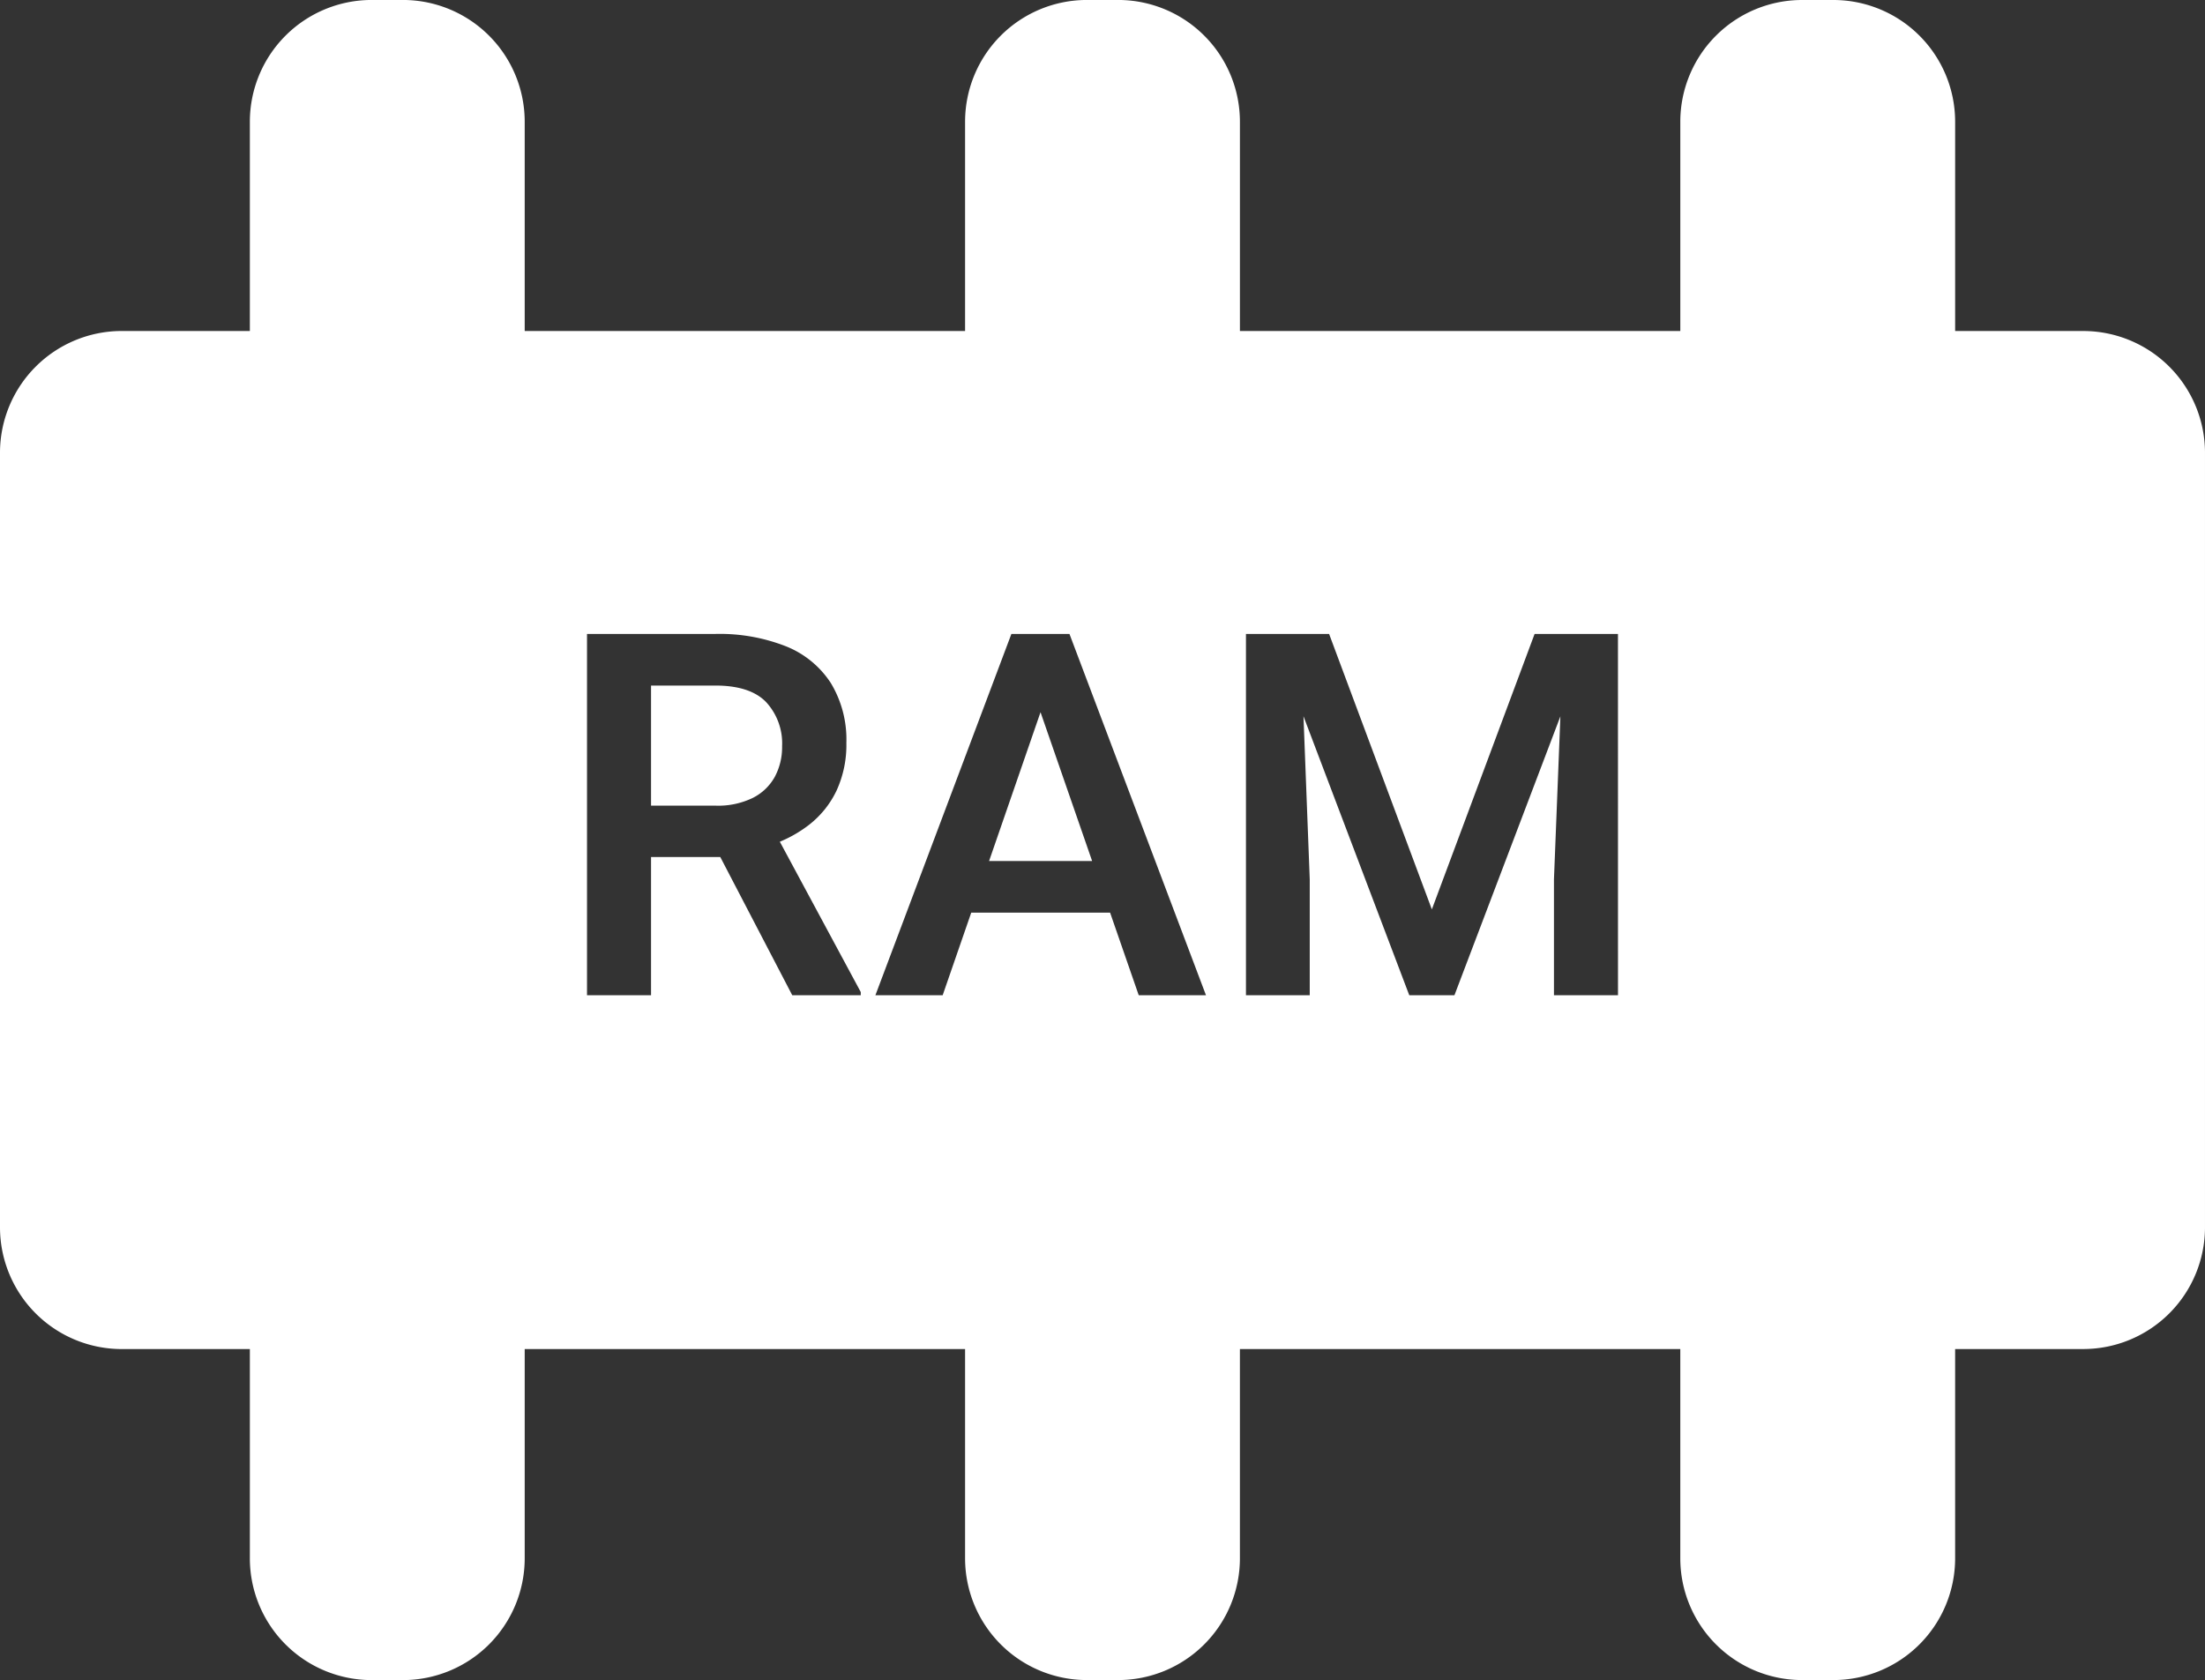 <svg xmlns="http://www.w3.org/2000/svg" width="335.941" height="256" viewBox="0 0 335.941 256">
  <rect x="0" y="0" width="335.941" height="256" fill="#333333" stroke="none"/>
  <g id="Group_54" data-name="Group 54" transform="translate(1776.69 732.496)">
    <path id="Path_65" data-name="Path 65" d="M-1626-601.3h15.7l-7.861-22.676Z" fill="#fff"/>
    <path id="Path_66" data-name="Path 66" d="M-1659.975-625.522q-2.437-2.514-7.732-2.514h-9.794v18.3h9.87a12.06,12.06,0,0,0,5.614-1.172,7.849,7.849,0,0,0,3.367-3.214,9.553,9.553,0,0,0,1.115-4.652A9.276,9.276,0,0,0-1659.975-625.522Z" fill="#fff"/>
    <path id="Path_67" data-name="Path 67" d="M-1459.306-682.058h-19.51v-31.881a18.557,18.557,0,0,0-18.558-18.557h-4.758a18.557,18.557,0,0,0-18.557,18.557v31.881h-67.094v-31.881A18.557,18.557,0,0,0-1606.34-732.5h-4.759a18.557,18.557,0,0,0-18.557,18.557v31.881h-67.093v-31.881a18.557,18.557,0,0,0-18.558-18.557h-4.758a18.558,18.558,0,0,0-18.558,18.557v31.881h-19.509A18.558,18.558,0,0,0-1776.69-663.5v118.008a18.557,18.557,0,0,0,18.558,18.557h19.509v31.881a18.558,18.558,0,0,0,18.558,18.558h4.758a18.558,18.558,0,0,0,18.558-18.558v-31.881h67.093v31.881A18.558,18.558,0,0,0-1611.1-476.5h4.759a18.558,18.558,0,0,0,18.557-18.558v-31.881h67.094v31.881a18.558,18.558,0,0,0,18.557,18.558h4.758a18.558,18.558,0,0,0,18.558-18.558v-31.881h19.51a18.557,18.557,0,0,0,18.557-18.557V-663.5A18.557,18.557,0,0,0-1459.306-682.058Zm-186.243,101.212h-10.436l-10.966-21.062h-10.55v21.062h-9.755V-635.9h19.549a27.584,27.584,0,0,1,10.777,1.89,14.593,14.593,0,0,1,6.825,5.6,16.631,16.631,0,0,1,2.363,9.113,16.628,16.628,0,0,1-1.512,7.3,14.518,14.518,0,0,1-4.293,5.274,19.568,19.568,0,0,1-4.332,2.483l12.33,22.909Zm42.35,0-4.365-12.592h-21.152l-4.355,12.592h-10.248L-1622.6-635.9h8.848l20.8,55.055Zm73.016,0h-9.755v-17.659l.98-24.843-16.143,42.5h-6.881l-16.119-42.515.955,24.856v17.659h-9.717V-635.9h12.667l15.654,41.972,15.655-41.972h12.7Z" fill="#fff"/>
  </g>
</svg>

